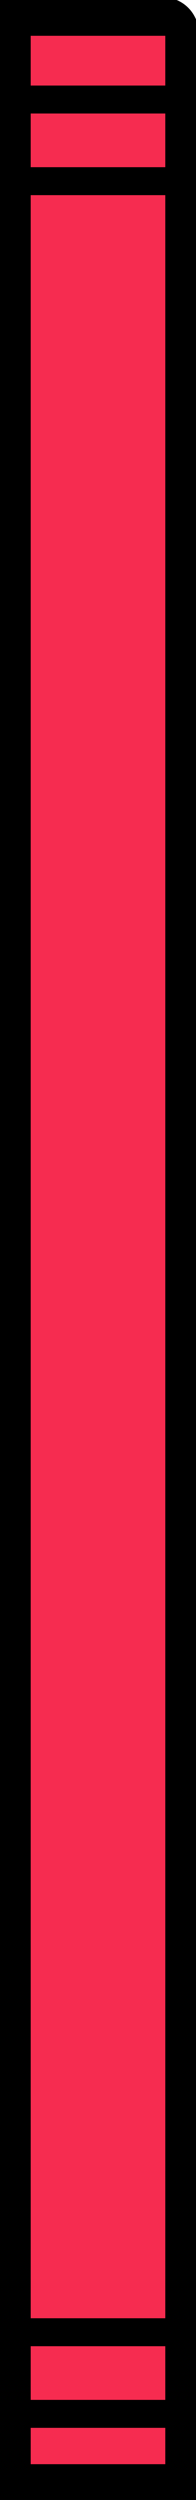 <?xml version="1.0" encoding="UTF-8"?>
<svg id="Layer_2" xmlns="http://www.w3.org/2000/svg" version="1.1" viewBox="0 0 35.1 447.1">
  <!-- Generator: Adobe Illustrator 29.1.0, SVG Export Plug-In . SVG Version: 2.1.0 Build 142)  -->
  <defs>
    <style>
      .st0, .st1 {
        stroke: #000;
        stroke-miterlimit: 10;
      }

      .st1 {
        fill: #f62c50;
      }
    </style>
  </defs>
  <g id="Layer_1-2">
    <g>
      <rect class="st1" x="2.5" y="3" width="30.1" height="441.2"/>
      <path class="st0" d="M0,0v447.1h35.1V6c0-3.3-2.6-6-6-6H0ZM30.1,441.2H5V5.9h25.1v435.2h0Z"/>
    </g>
  </g>
  <g>
    <rect x="2.3" y="429.2" width="30.1" height="5"/>
    <rect x="2.3" y="414.6" width="30.1" height="5"/>
    <rect x="2.3" y="29.9" width="30.1" height="5"/>
    <rect x="2.3" y="15.3" width="30.1" height="5"/>
  </g>
</svg>